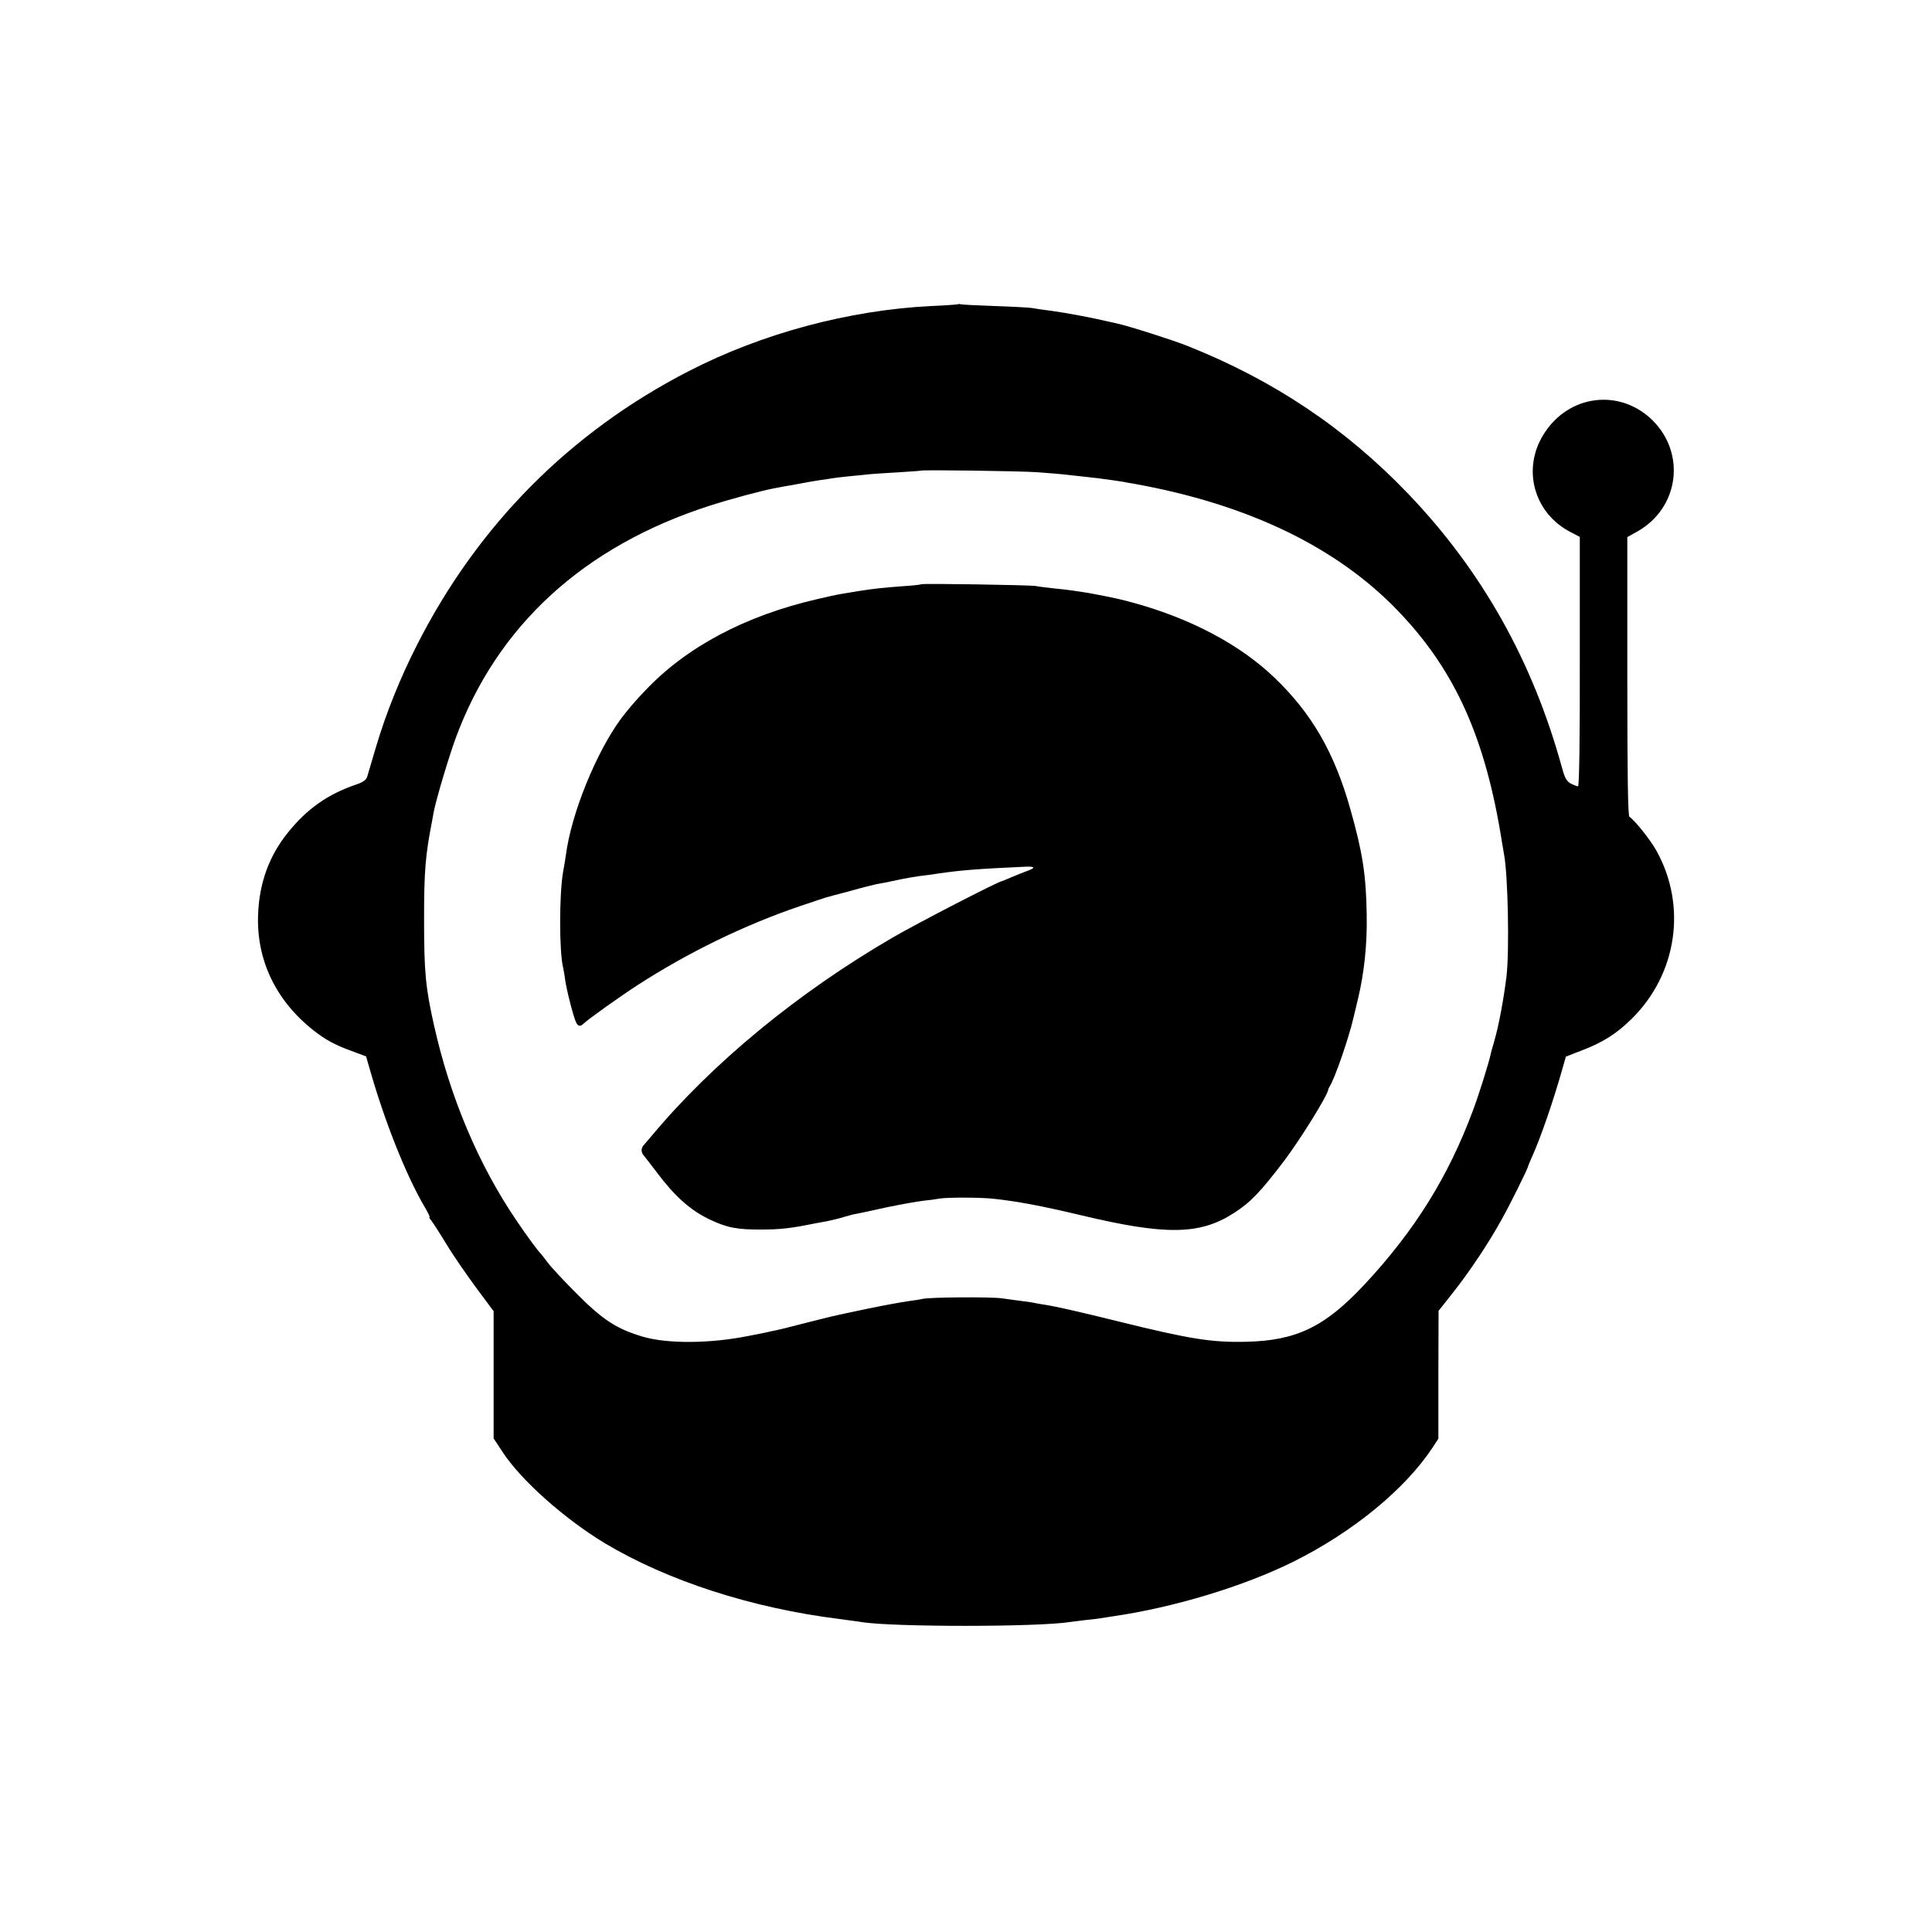 <?xml version="1.0" standalone="no"?>
<!DOCTYPE svg PUBLIC "-//W3C//DTD SVG 20010904//EN"
 "http://www.w3.org/TR/2001/REC-SVG-20010904/DTD/svg10.dtd">
<svg version="1.0" xmlns="http://www.w3.org/2000/svg"
 width="1000pt" height="1000pt" viewBox="0 0 1000 1000"
 preserveAspectRatio="xMidYMid meet">
<g transform="translate(0,1000) scale(0.1,-0.1)"
fill="#000000" stroke="none">
<path d="M4958 8425 c-1 -1 -64 -6 -138 -9 -424 -21 -875 -141 -1255 -337
-613 -315 -1090 -795 -1405 -1414 -88 -172 -162 -356 -215 -535 -20 -69 -40
-136 -44 -149 -5 -18 -21 -29 -58 -42 -146 -49 -256 -127 -354 -250 -96 -119
-147 -260 -153 -420 -10 -235 90 -446 284 -600 63 -50 114 -78 200 -109 l75
-28 18 -63 c77 -271 187 -548 282 -711 19 -32 32 -58 28 -58 -3 0 1 -8 9 -17
8 -10 43 -64 77 -120 34 -57 104 -158 154 -226 l92 -124 0 -329 0 -329 46 -70
c95 -146 320 -346 530 -473 327 -195 759 -335 1214 -392 50 -7 101 -13 115
-16 166 -26 916 -26 1082 1 13 2 48 6 79 10 31 3 65 7 75 9 11 2 40 6 65 10
316 46 676 155 934 283 309 154 579 376 721 592 l29 44 0 331 1 331 79 100
c86 110 177 246 247 372 43 76 138 268 138 278 0 2 11 28 24 57 42 95 105 276
153 446 l18 63 85 33 c105 40 178 86 255 162 235 231 288 584 129 870 -30 55
-112 158 -140 176 -8 5 -11 215 -11 727 l0 721 52 29 c214 121 253 400 80 574
-169 168 -435 136 -564 -69 -115 -181 -52 -411 140 -509 l46 -24 0 -645 c1
-392 -3 -646 -9 -646 -5 0 -21 6 -37 14 -22 12 -31 28 -45 78 -151 553 -415
1023 -797 1422 -325 339 -696 588 -1144 766 -75 30 -307 104 -365 116 -19 4
-39 9 -45 10 -69 17 -218 45 -285 54 -47 6 -96 13 -110 16 -14 2 -99 7 -190
10 -91 3 -170 7 -177 9 -6 2 -13 2 -15 0z m407 -869 c55 -4 116 -9 135 -11 19
-2 64 -7 100 -11 36 -4 72 -8 80 -9 8 -1 42 -6 75 -10 33 -5 62 -9 65 -10 3
-1 25 -5 50 -9 590 -106 1050 -328 1367 -659 296 -308 453 -659 538 -1201 4
-21 8 -48 10 -59 20 -102 28 -494 13 -627 -14 -116 -40 -258 -64 -340 -9 -30
-18 -62 -19 -70 -11 -48 -61 -208 -90 -285 -128 -345 -302 -624 -561 -902
-206 -221 -353 -292 -614 -298 -180 -4 -291 14 -660 105 -193 48 -326 78 -378
86 -20 3 -44 7 -52 9 -8 2 -37 7 -65 10 -27 4 -77 10 -110 15 -59 8 -372 6
-410 -3 -11 -3 -45 -8 -75 -12 -30 -4 -129 -22 -220 -41 -195 -41 -165 -35
-320 -74 -69 -18 -134 -34 -145 -36 -11 -2 -30 -6 -42 -9 -22 -5 -33 -7 -100
-20 -200 -40 -421 -41 -548 -3 -134 40 -206 87 -340 222 -67 67 -134 139 -150
161 -17 22 -32 42 -35 45 -14 13 -73 93 -123 167 -201 295 -347 642 -431 1018
-44 197 -51 275 -51 550 0 248 7 329 41 503 2 12 6 34 9 50 15 73 74 271 112
377 214 585 664 998 1318 1208 102 33 277 80 335 90 14 3 63 12 110 20 47 9
103 19 125 22 23 3 50 7 60 9 11 2 52 7 92 11 40 4 85 8 100 10 15 2 82 6 148
10 66 4 121 8 122 9 6 5 509 -2 598 -8z"/>
<path d="M4769 6976 c-2 -2 -44 -7 -94 -10 -108 -8 -162 -14 -235 -26 -30 -5
-71 -12 -90 -15 -19 -3 -73 -15 -120 -26 -373 -86 -678 -248 -891 -474 -44
-46 -58 -62 -99 -112 -128 -154 -266 -473 -305 -700 -3 -18 -7 -48 -10 -65 -3
-18 -7 -44 -10 -58 -21 -118 -21 -417 0 -500 2 -8 7 -35 10 -60 7 -53 44 -197
57 -222 10 -21 22 -23 40 -5 23 22 191 142 278 198 261 169 555 312 841 409
67 23 129 43 138 46 9 2 65 17 124 33 60 17 121 32 135 35 15 2 61 11 102 20
41 9 93 18 115 21 22 2 72 9 110 15 112 16 201 23 443 34 51 2 54 -6 6 -23
-20 -7 -56 -22 -80 -32 -24 -11 -45 -19 -46 -19 -11 3 -443 -220 -568 -293
-492 -286 -936 -652 -1251 -1031 -13 -16 -30 -34 -36 -42 -16 -16 -16 -39 0
-56 6 -7 37 -47 68 -88 89 -119 170 -192 266 -239 93 -45 147 -56 273 -55 98
0 152 6 275 31 11 2 43 8 70 13 28 6 64 15 80 20 17 5 41 12 55 15 14 2 88 18
165 35 77 16 165 32 195 35 30 3 67 8 82 11 38 7 213 7 283 -1 120 -13 244
-36 450 -85 439 -105 616 -102 791 11 86 55 137 108 261 271 85 113 224 337
228 368 0 3 3 10 7 16 27 41 100 254 123 354 2 8 13 53 24 100 32 134 48 283
45 435 -3 205 -21 323 -85 548 -82 292 -200 495 -392 679 -178 171 -433 306
-727 387 -65 18 -99 26 -205 46 -49 10 -155 25 -215 30 -36 4 -76 9 -90 12
-30 5 -585 14 -591 9z"/>
</g>
</svg>
